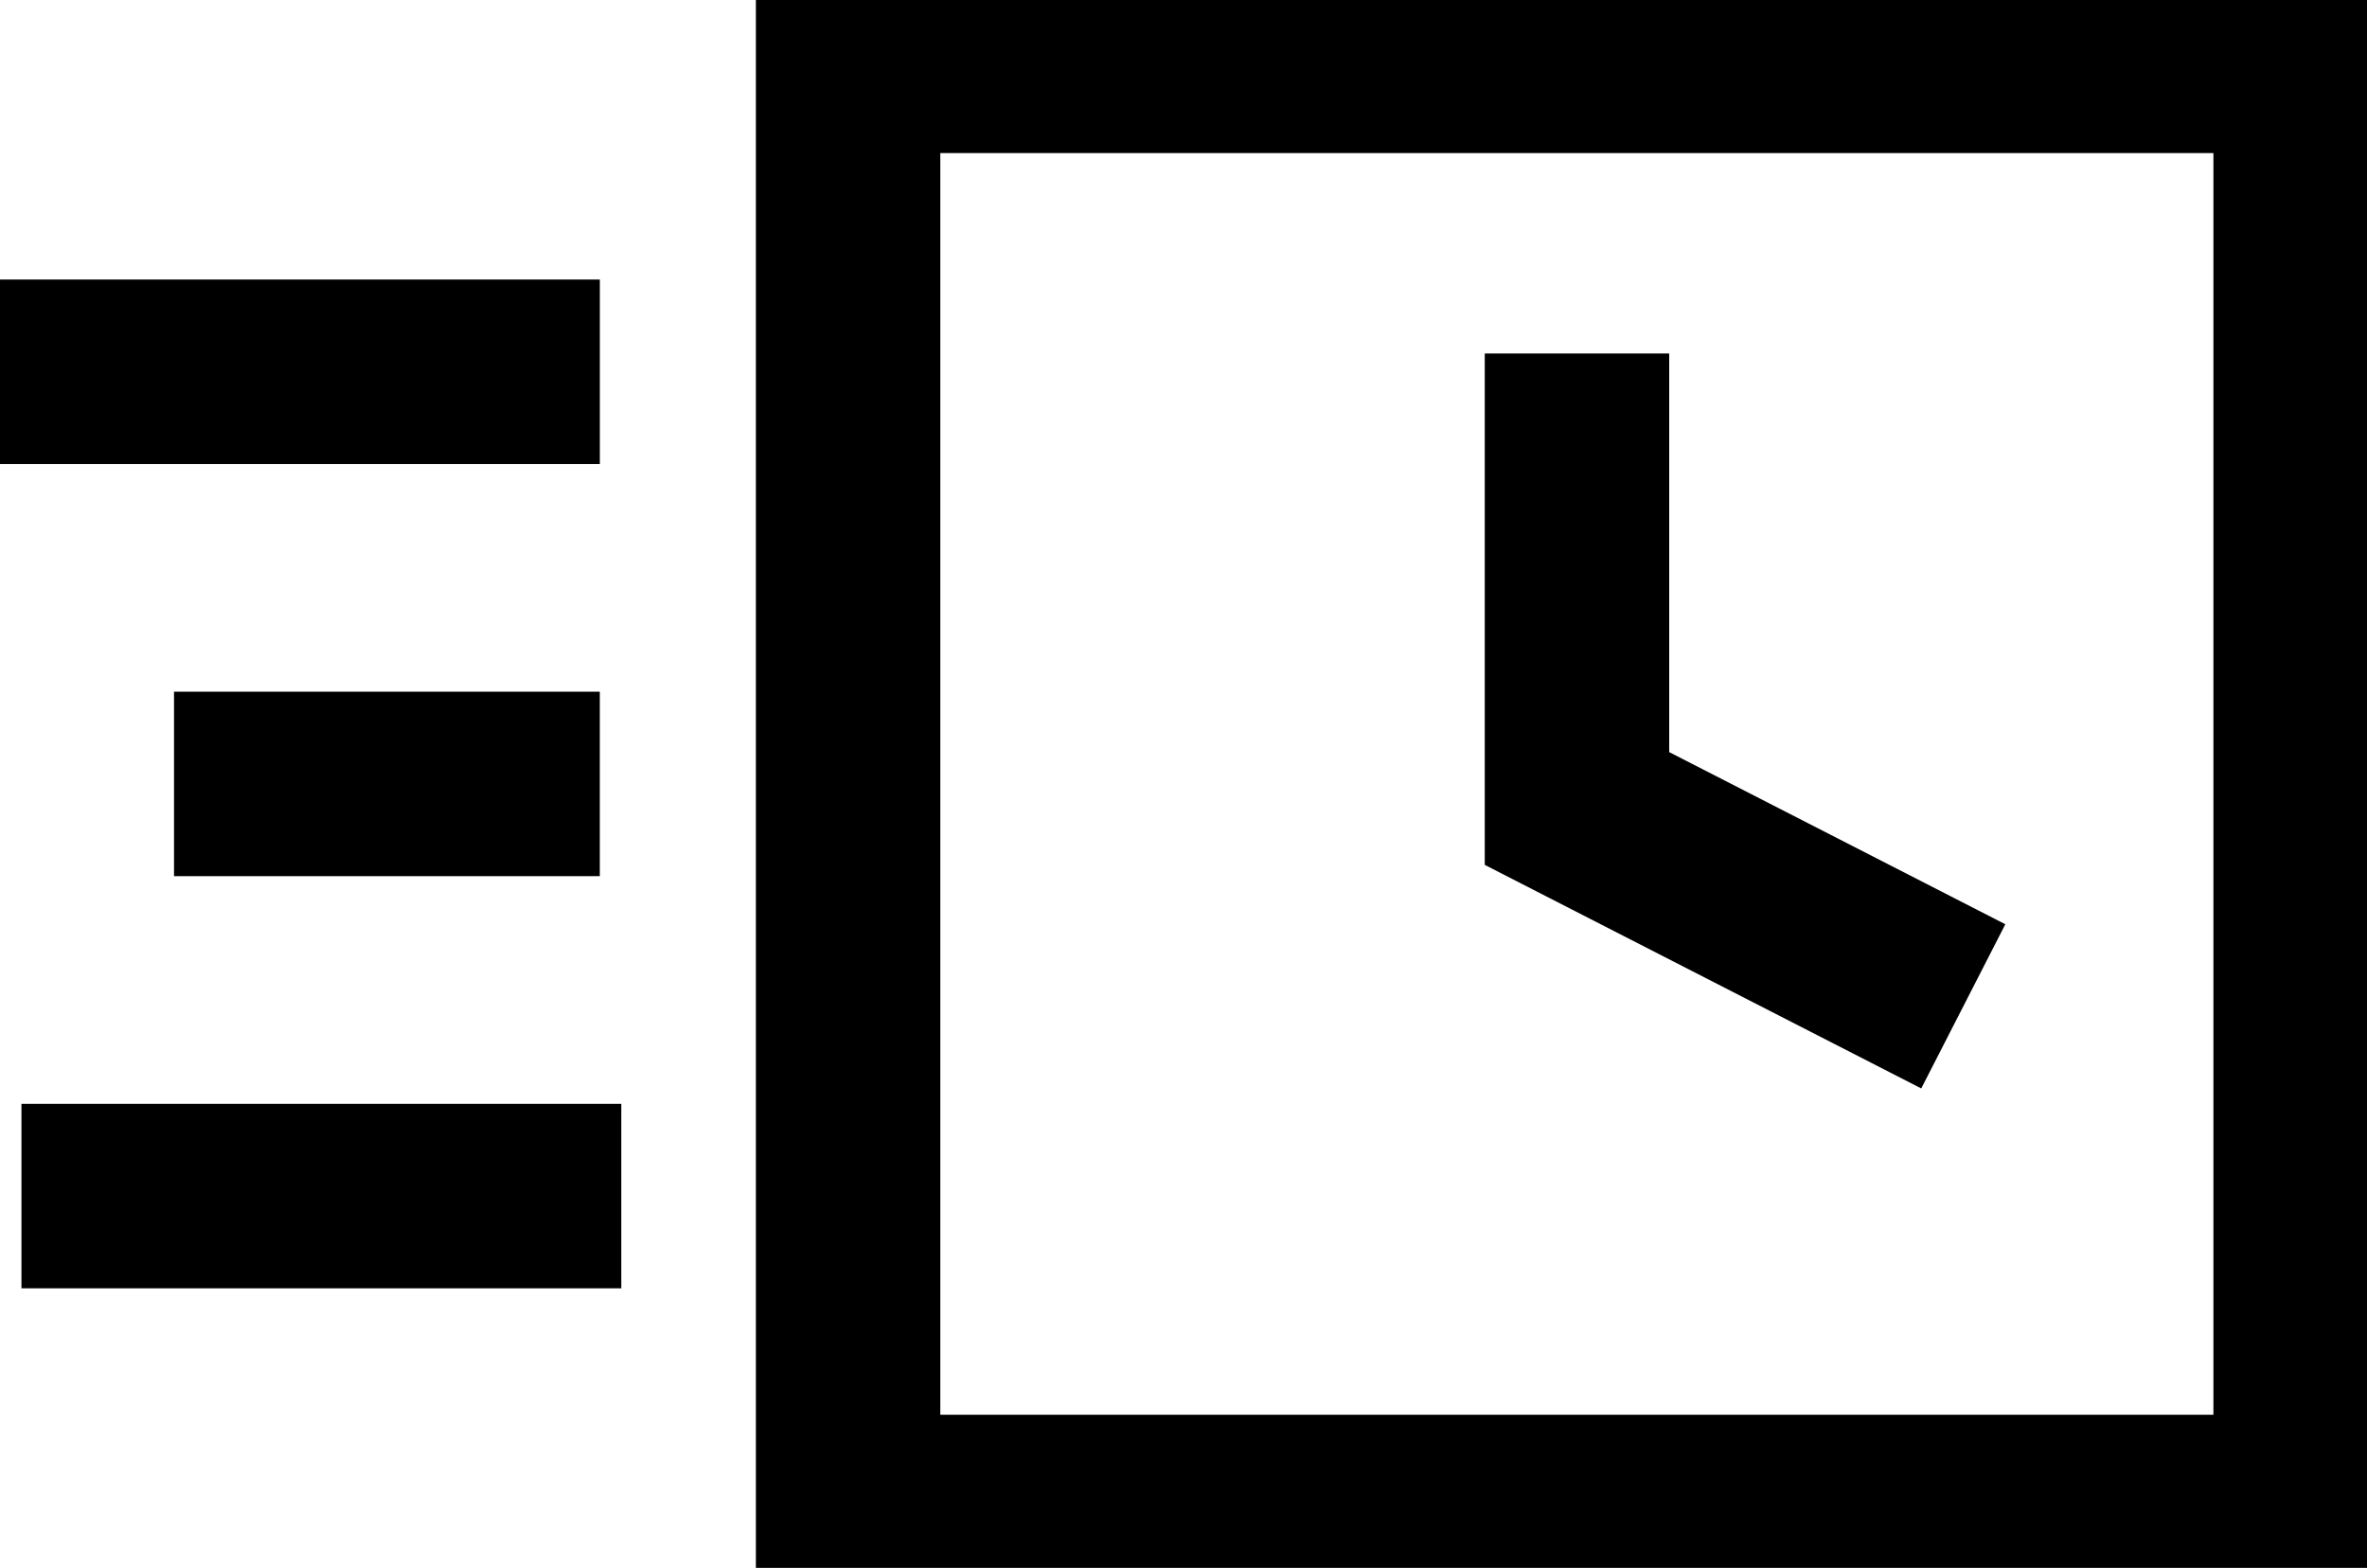 <svg width="77" height="51" viewBox="0 0 77 51" fill="none" xmlns="http://www.w3.org/2000/svg">
<g clip-path="url(#clip0_528_454)">
<path d="M75.004 49.02H27.589V1.98H75.004V22.12V34.306V49.02Z" stroke="black" stroke-width="6" stroke-miterlimit="10"/>
<path d="M51.3 11.499V26.299L63.867 32.735" stroke="black" stroke-width="6" stroke-miterlimit="10"/>
<path d="M0 12.093H19.513" stroke="black" stroke-width="6" stroke-miterlimit="10"/>
<path d="M0.698 38.907H20.211" stroke="black" stroke-width="6" stroke-miterlimit="10"/>
<path d="M5.661 25.5H19.512" stroke="black" stroke-width="6" stroke-miterlimit="10"/>
</g>
<defs>
<clipPath id="clip0_528_454">
<rect width="77" height="51" fill="white"/>
</clipPath>
</defs>
</svg>
